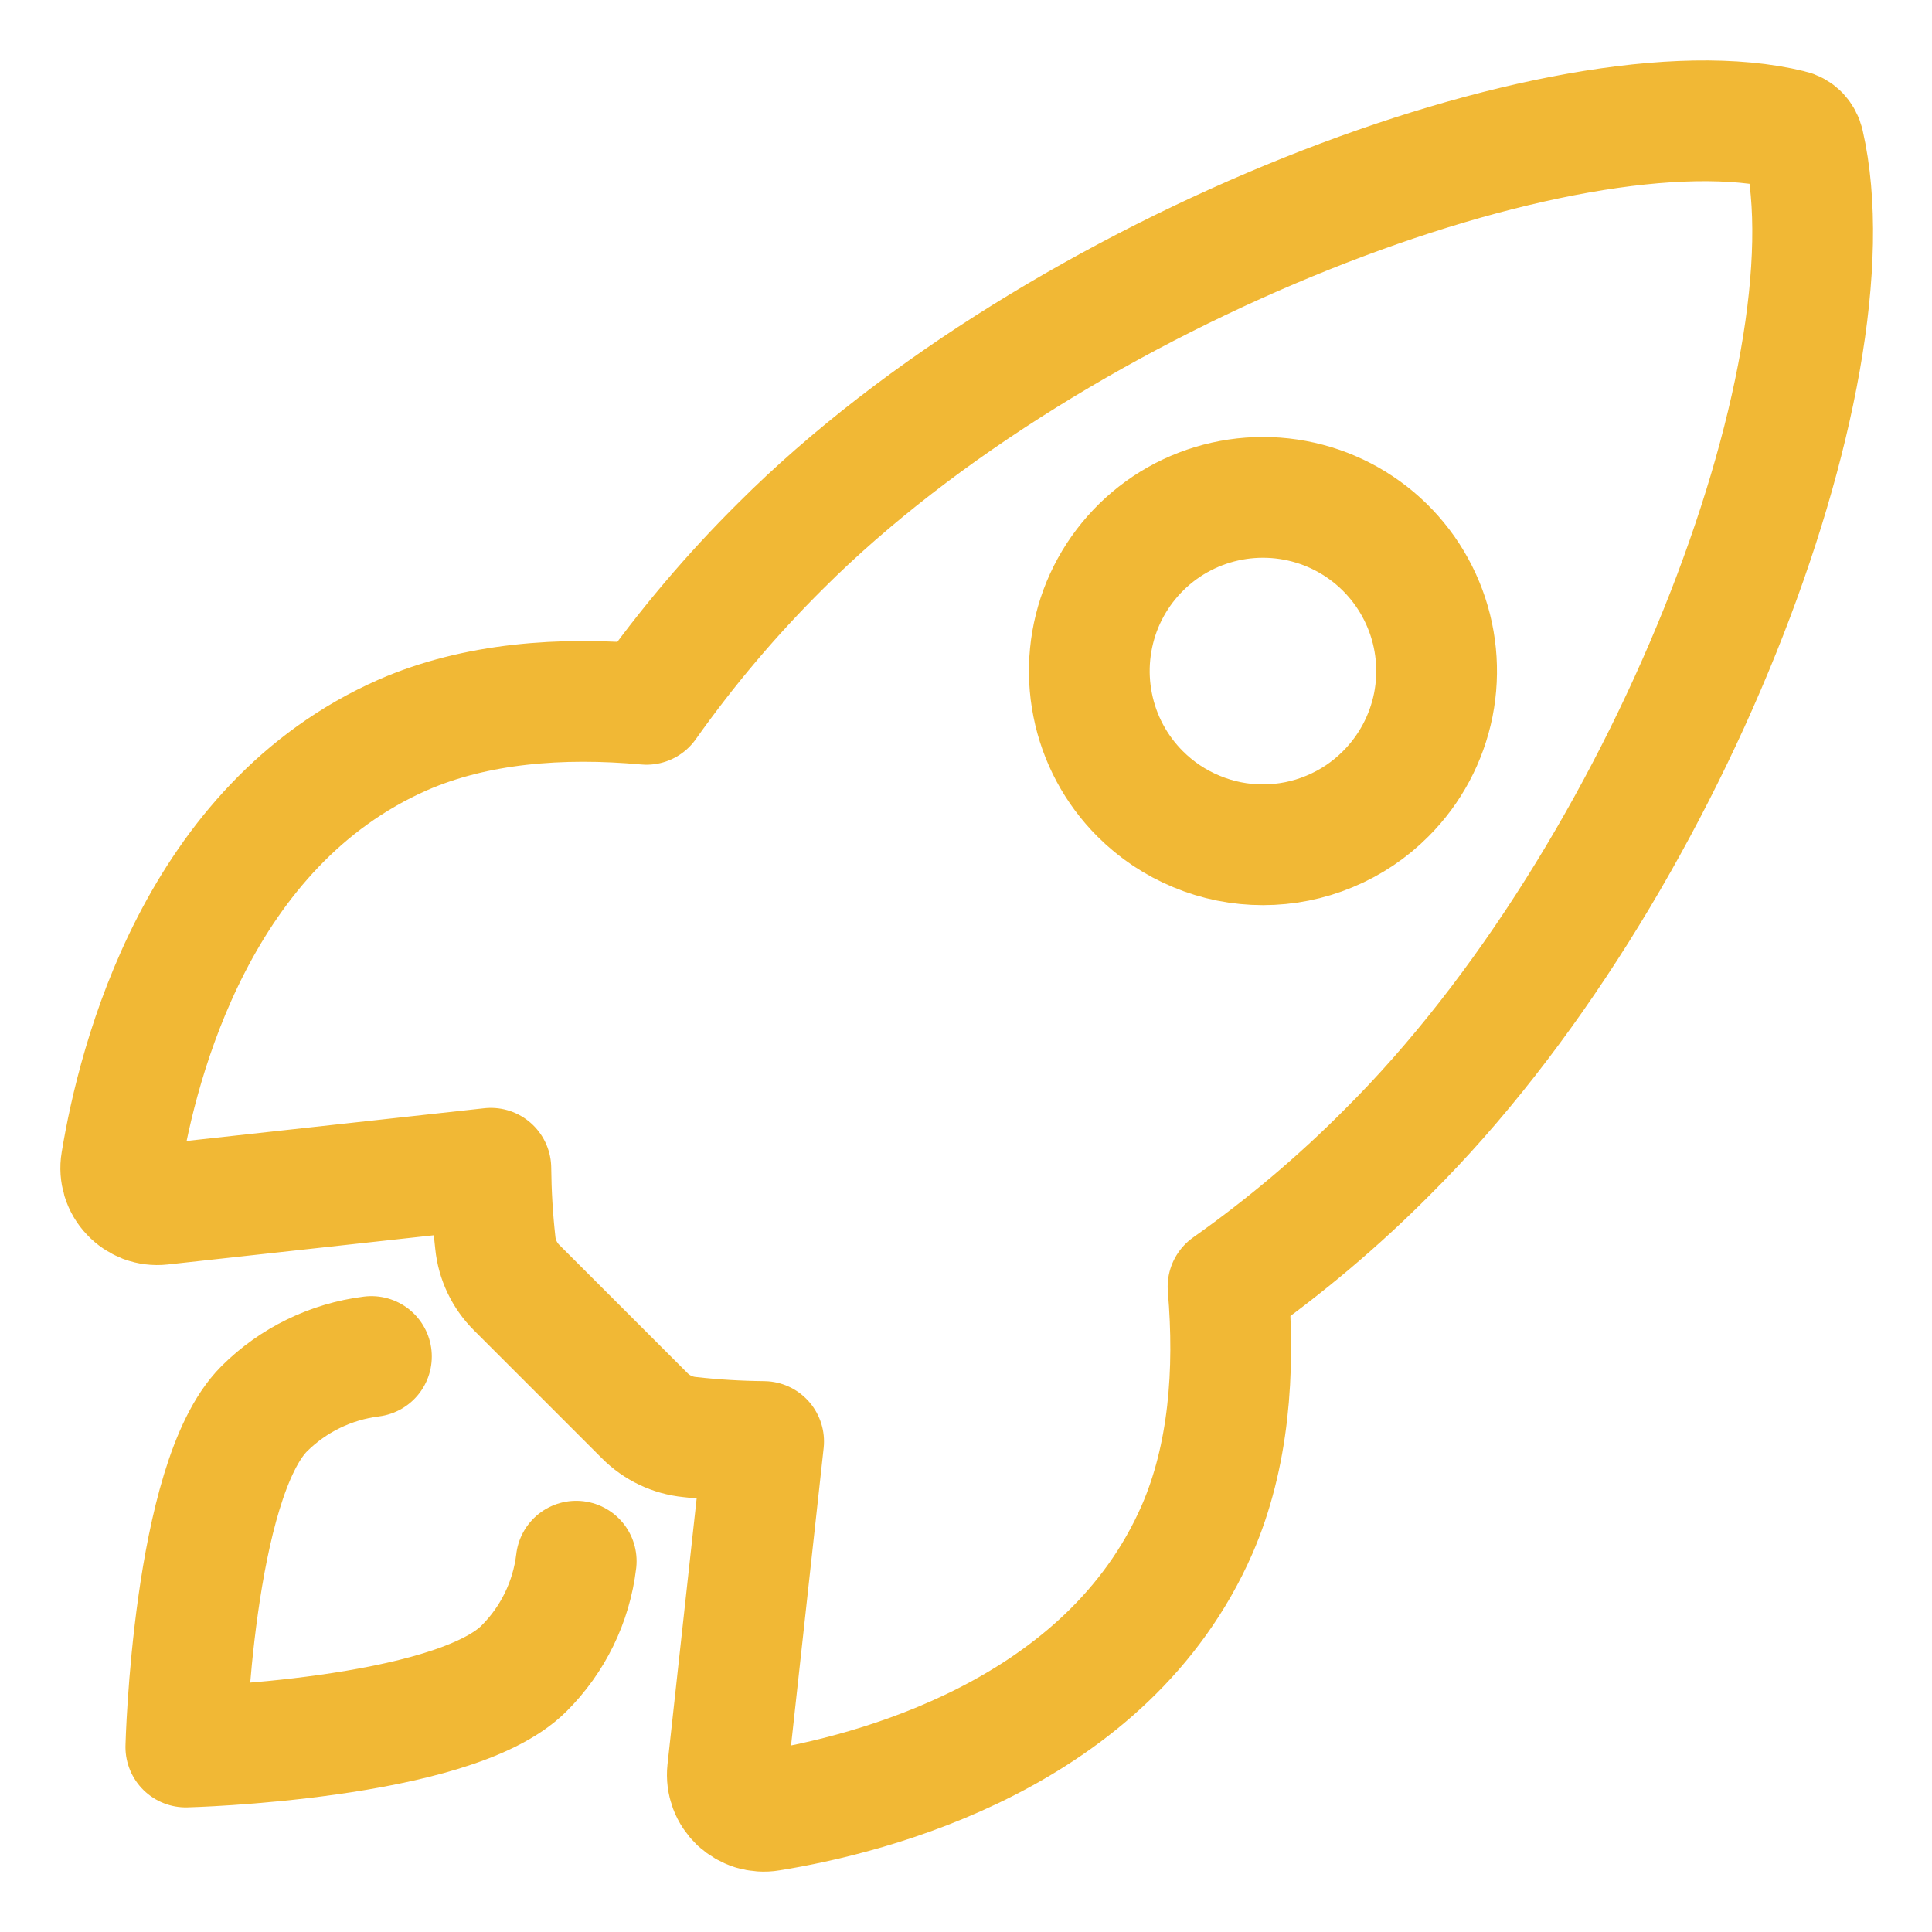 <svg width="16" height="16" viewBox="0 0 16 16" fill="none" xmlns="http://www.w3.org/2000/svg">
<path d="M14.938 1.19C14.932 1.162 14.918 1.137 14.899 1.116C14.879 1.096 14.854 1.082 14.826 1.076C12.995 0.628 8.764 2.224 6.469 4.517C6.06 4.922 5.687 5.363 5.354 5.833C4.647 5.769 3.94 5.823 3.337 6.086C1.637 6.834 1.142 8.786 1.004 9.625C0.996 9.671 1 9.718 1.013 9.762C1.027 9.807 1.051 9.848 1.083 9.881C1.114 9.915 1.154 9.941 1.197 9.958C1.241 9.974 1.288 9.98 1.334 9.975L4.065 9.675C4.067 9.881 4.079 10.087 4.102 10.292C4.116 10.433 4.179 10.565 4.28 10.665L5.338 11.723C5.438 11.824 5.57 11.887 5.711 11.901C5.915 11.924 6.119 11.936 6.324 11.938L6.025 14.666C6.02 14.713 6.026 14.759 6.042 14.803C6.058 14.846 6.085 14.886 6.118 14.918C6.152 14.949 6.193 14.973 6.237 14.987C6.282 15 6.329 15.004 6.375 14.996C7.213 14.861 9.17 14.367 9.914 12.666C10.176 12.063 10.23 11.36 10.17 10.656C10.641 10.323 11.083 9.951 11.49 9.541C13.793 7.251 15.379 3.113 14.938 1.19ZM9.442 6.574C9.241 6.373 9.104 6.117 9.049 5.838C8.993 5.559 9.022 5.27 9.13 5.007C9.239 4.744 9.424 4.519 9.66 4.361C9.897 4.203 10.175 4.119 10.459 4.119C10.744 4.119 11.022 4.203 11.258 4.361C11.495 4.519 11.679 4.744 11.788 5.007C11.897 5.27 11.925 5.559 11.87 5.838C11.814 6.117 11.677 6.373 11.476 6.574C11.343 6.708 11.184 6.814 11.01 6.886C10.835 6.959 10.648 6.996 10.459 6.996C10.27 6.996 10.083 6.959 9.909 6.886C9.734 6.814 9.576 6.708 9.442 6.574Z" stroke="#F1B835" stroke-linecap="round" stroke-linejoin="round"/>
<path d="M3.076 11.234C2.74 11.276 2.428 11.428 2.188 11.667C1.595 12.262 1.539 14.468 1.539 14.468C1.539 14.468 3.745 14.412 4.339 13.818C4.579 13.579 4.732 13.266 4.772 12.929" stroke="#F1B835" stroke-linecap="round" stroke-linejoin="round"/>
</svg>
